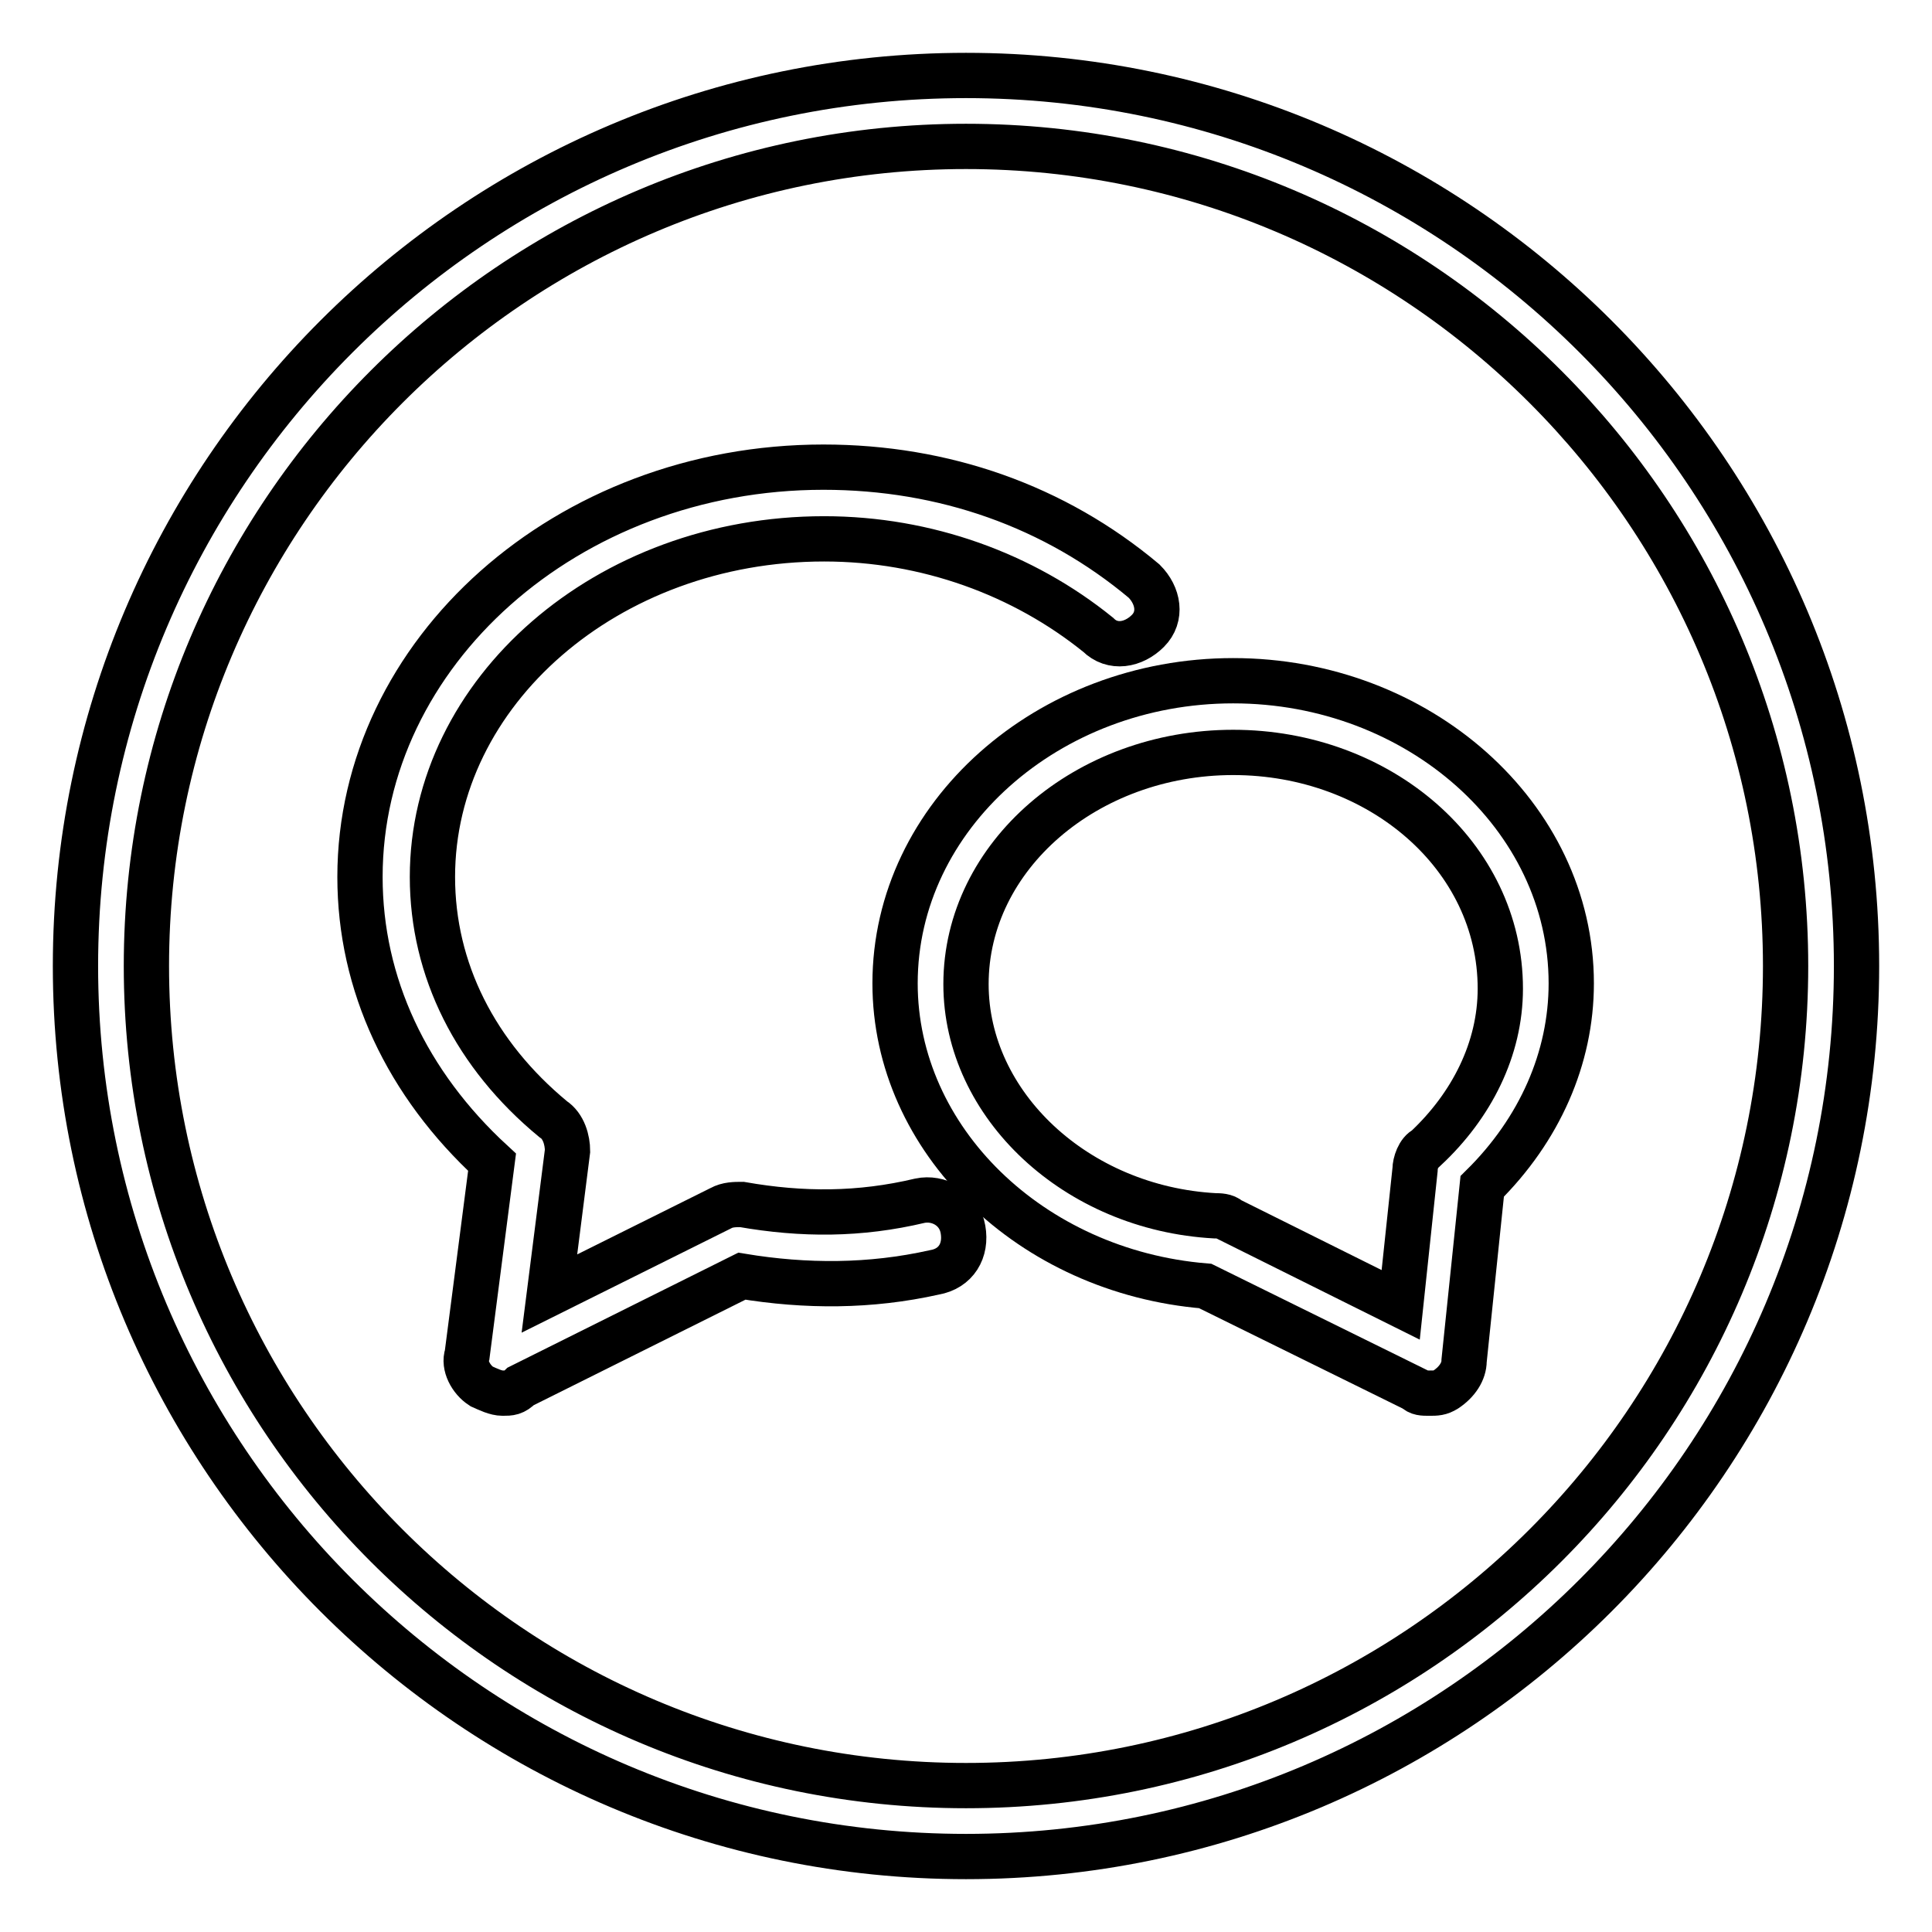 <?xml version="1.0" encoding="utf-8"?>
<!-- Svg Vector Icons : http://www.onlinewebfonts.com/icon -->
<!DOCTYPE svg PUBLIC "-//W3C//DTD SVG 1.1//EN" "http://www.w3.org/Graphics/SVG/1.1/DTD/svg11.dtd">
<svg version="1.1" xmlns="http://www.w3.org/2000/svg" xmlns:xlink="http://www.w3.org/1999/xlink" x="0px" y="0px" viewBox="0 0 256 256" enable-background="new 0 0 256 256" xml:space="preserve">
<g><g><path stroke-width="6" fill-opacity="0" stroke="#000000"  d="M189.4,184.6c-0.9,0-1.4,0-1.9-0.5l-27.8-13.7c-23.1-1.9-41.1-19.4-41.1-40.1c0-22.2,20.3-40.1,44.8-40.1s44.8,17.9,44.8,40.1c0,9.9-4.2,19.4-11.8,26.9l-2.4,23.1c0,1.4-0.9,2.8-2.4,3.8C190.8,184.6,190.3,184.6,189.4,184.6z M163.4,99.7c-19.4,0-35.4,13.7-35.4,30.7c0,16,14.6,29.7,33,30.7c0.5,0,1.4,0,1.9,0.5l22.7,11.3l1.9-17.9c0-0.9,0.5-2.4,1.4-2.8c6.1-5.7,9.9-13.2,9.9-21.2C198.8,113.4,182.8,99.7,163.4,99.7z"/><path stroke-width="6" fill-opacity="0" stroke="#000000"  d="M66.6,184.6c-0.9,0-1.9-0.5-2.8-0.9c-1.4-0.9-2.4-2.8-1.9-4.2l3.3-25.5c-11.3-10.4-17.5-23.6-17.5-37.8c0-29.7,27.4-54.3,61.4-54.3c16,0,30.7,5.2,42.5,15.1c1.9,1.9,2.4,4.7,0.5,6.6s-4.7,2.4-6.6,0.5c-9.9-8-22.7-12.7-36.3-12.7c-28.8,0-51.9,20.3-51.9,44.8c0,12.3,5.7,23.6,16,32.1c1.4,0.9,1.9,2.8,1.9,4.2l-2.4,18.9l22.7-11.3c0.9-0.5,1.9-0.5,2.8-0.5c8,1.4,15.6,1.4,23.6-0.5c2.4-0.5,5.2,0.9,5.7,3.8c0.5,2.8-0.9,5.2-3.8,5.7c-8.5,1.9-17,1.9-25.5,0.5L69,183.7C68.1,184.6,67.6,184.6,66.6,184.6z"/><path stroke-width="6" fill-opacity="0" stroke="#000000"  d="M128,246c-65.1,0-118-52.9-118-118C10,62.9,62.9,10,128,10c65.1,0,118,52.9,118,118C246,193.1,193.1,246,128,246z M128,19.4C68.1,19.4,19.4,68.1,19.4,128c0,59.9,48.6,108.6,108.6,108.6c59.9,0,108.6-48.6,108.6-108.6C236.6,68.1,187.9,19.4,128,19.4z"/></g></g>
</svg>